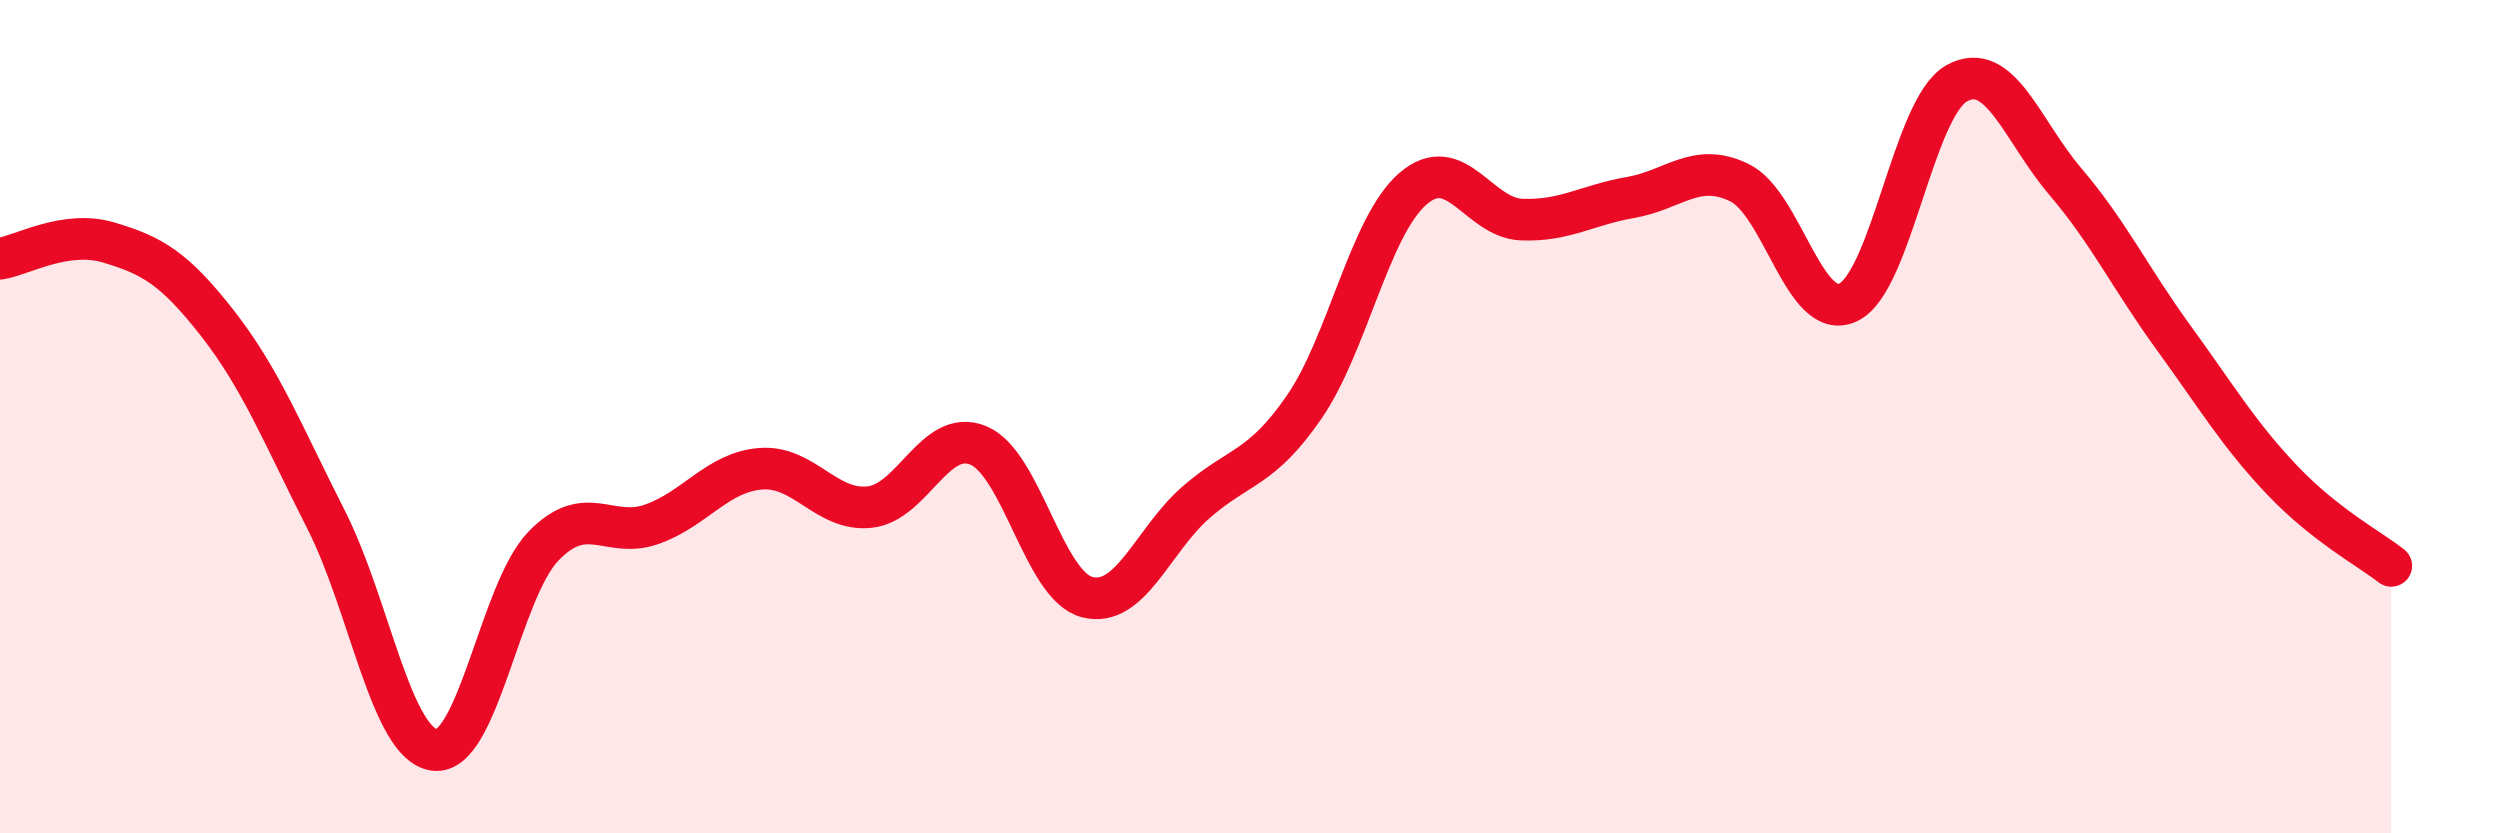 
    <svg width="60" height="20" viewBox="0 0 60 20" xmlns="http://www.w3.org/2000/svg">
      <path
        d="M 0,6.21 C 0.52,6.13 1.57,5.51 2.61,5.82 C 3.65,6.13 4.18,6.43 5.22,7.76 C 6.26,9.09 6.79,10.43 7.83,12.48 C 8.87,14.53 9.39,17.87 10.43,18 C 11.47,18.13 12,14.19 13.04,13.11 C 14.08,12.03 14.61,12.95 15.65,12.58 C 16.69,12.21 17.22,11.33 18.26,11.25 C 19.3,11.17 19.83,12.28 20.87,12.17 C 21.91,12.06 22.44,10.26 23.48,10.69 C 24.52,11.12 25.05,14.06 26.09,14.33 C 27.13,14.6 27.66,12.97 28.7,12.06 C 29.74,11.15 30.26,11.28 31.3,9.77 C 32.34,8.26 32.87,5.43 33.91,4.53 C 34.95,3.63 35.48,5.23 36.52,5.27 C 37.56,5.31 38.09,4.92 39.13,4.74 C 40.17,4.56 40.7,3.88 41.74,4.38 C 42.78,4.88 43.31,7.74 44.35,7.26 C 45.39,6.78 45.92,2.58 46.96,2 C 48,1.42 48.53,3.14 49.57,4.36 C 50.61,5.58 51.13,6.68 52.17,8.11 C 53.21,9.54 53.74,10.44 54.78,11.53 C 55.82,12.62 56.87,13.17 57.39,13.58L57.39 20L0 20Z"
        fill="#EB0A25"
        opacity="0.1"
        stroke-linecap="round"
        stroke-linejoin="round"
      />
      <path
        d="M 0,6.21 C 0.52,6.13 1.57,5.51 2.61,5.82 C 3.65,6.13 4.18,6.43 5.22,7.76 C 6.26,9.09 6.79,10.43 7.83,12.48 C 8.87,14.53 9.39,17.87 10.43,18 C 11.47,18.13 12,14.19 13.04,13.11 C 14.08,12.03 14.61,12.95 15.65,12.58 C 16.69,12.21 17.22,11.33 18.26,11.25 C 19.3,11.17 19.83,12.28 20.87,12.17 C 21.91,12.06 22.44,10.26 23.48,10.69 C 24.52,11.12 25.05,14.06 26.09,14.33 C 27.13,14.6 27.66,12.97 28.7,12.06 C 29.74,11.15 30.26,11.28 31.3,9.77 C 32.34,8.26 32.87,5.43 33.91,4.53 C 34.95,3.63 35.48,5.23 36.52,5.27 C 37.56,5.31 38.09,4.92 39.13,4.74 C 40.17,4.56 40.7,3.88 41.74,4.38 C 42.78,4.88 43.31,7.74 44.35,7.26 C 45.39,6.78 45.92,2.58 46.96,2 C 48,1.42 48.53,3.14 49.57,4.36 C 50.61,5.58 51.13,6.68 52.17,8.11 C 53.21,9.54 53.74,10.44 54.78,11.53 C 55.82,12.62 56.87,13.17 57.39,13.58"
        stroke="#EB0A25"
        stroke-width="1"
        fill="none"
        stroke-linecap="round"
        stroke-linejoin="round"
      />
    </svg>
  